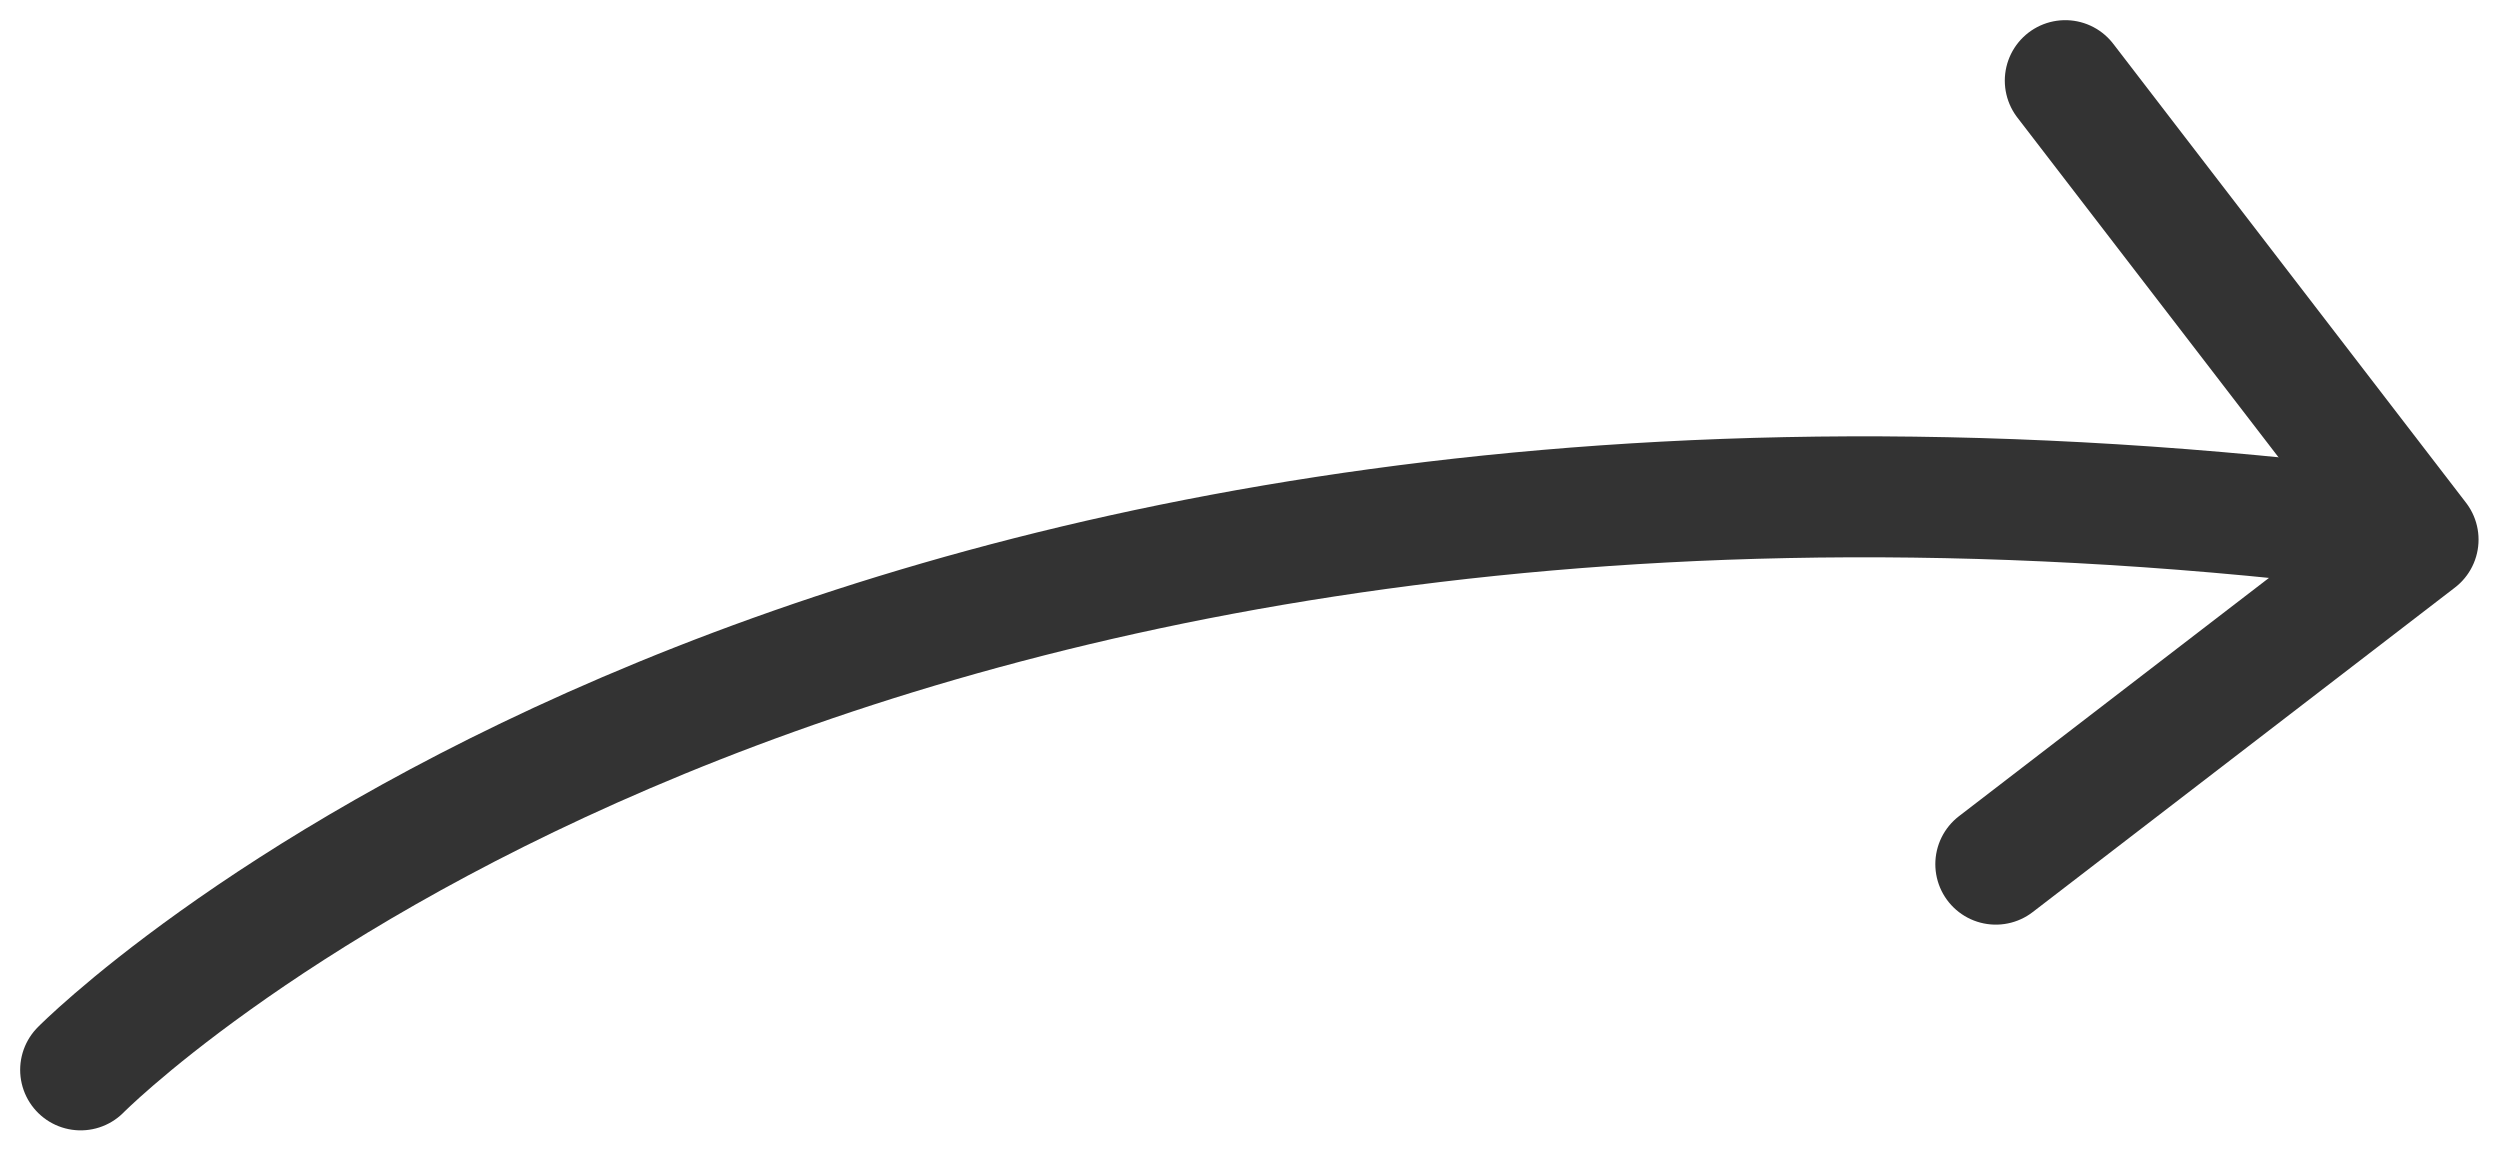 <svg width="62" height="29" viewBox="0 0 62 29" fill="none" xmlns="http://www.w3.org/2000/svg">
<path d="M49.496 21.431L59.968 13.382L51.219 2" stroke="#333333" stroke-width="3" stroke-linecap="round" stroke-linejoin="round"/>
<path d="M2 26.533C2 26.533 19.54 8.756 57.629 12.966" stroke="#333333" stroke-width="3" stroke-linecap="round" stroke-linejoin="round"/>
</svg>
